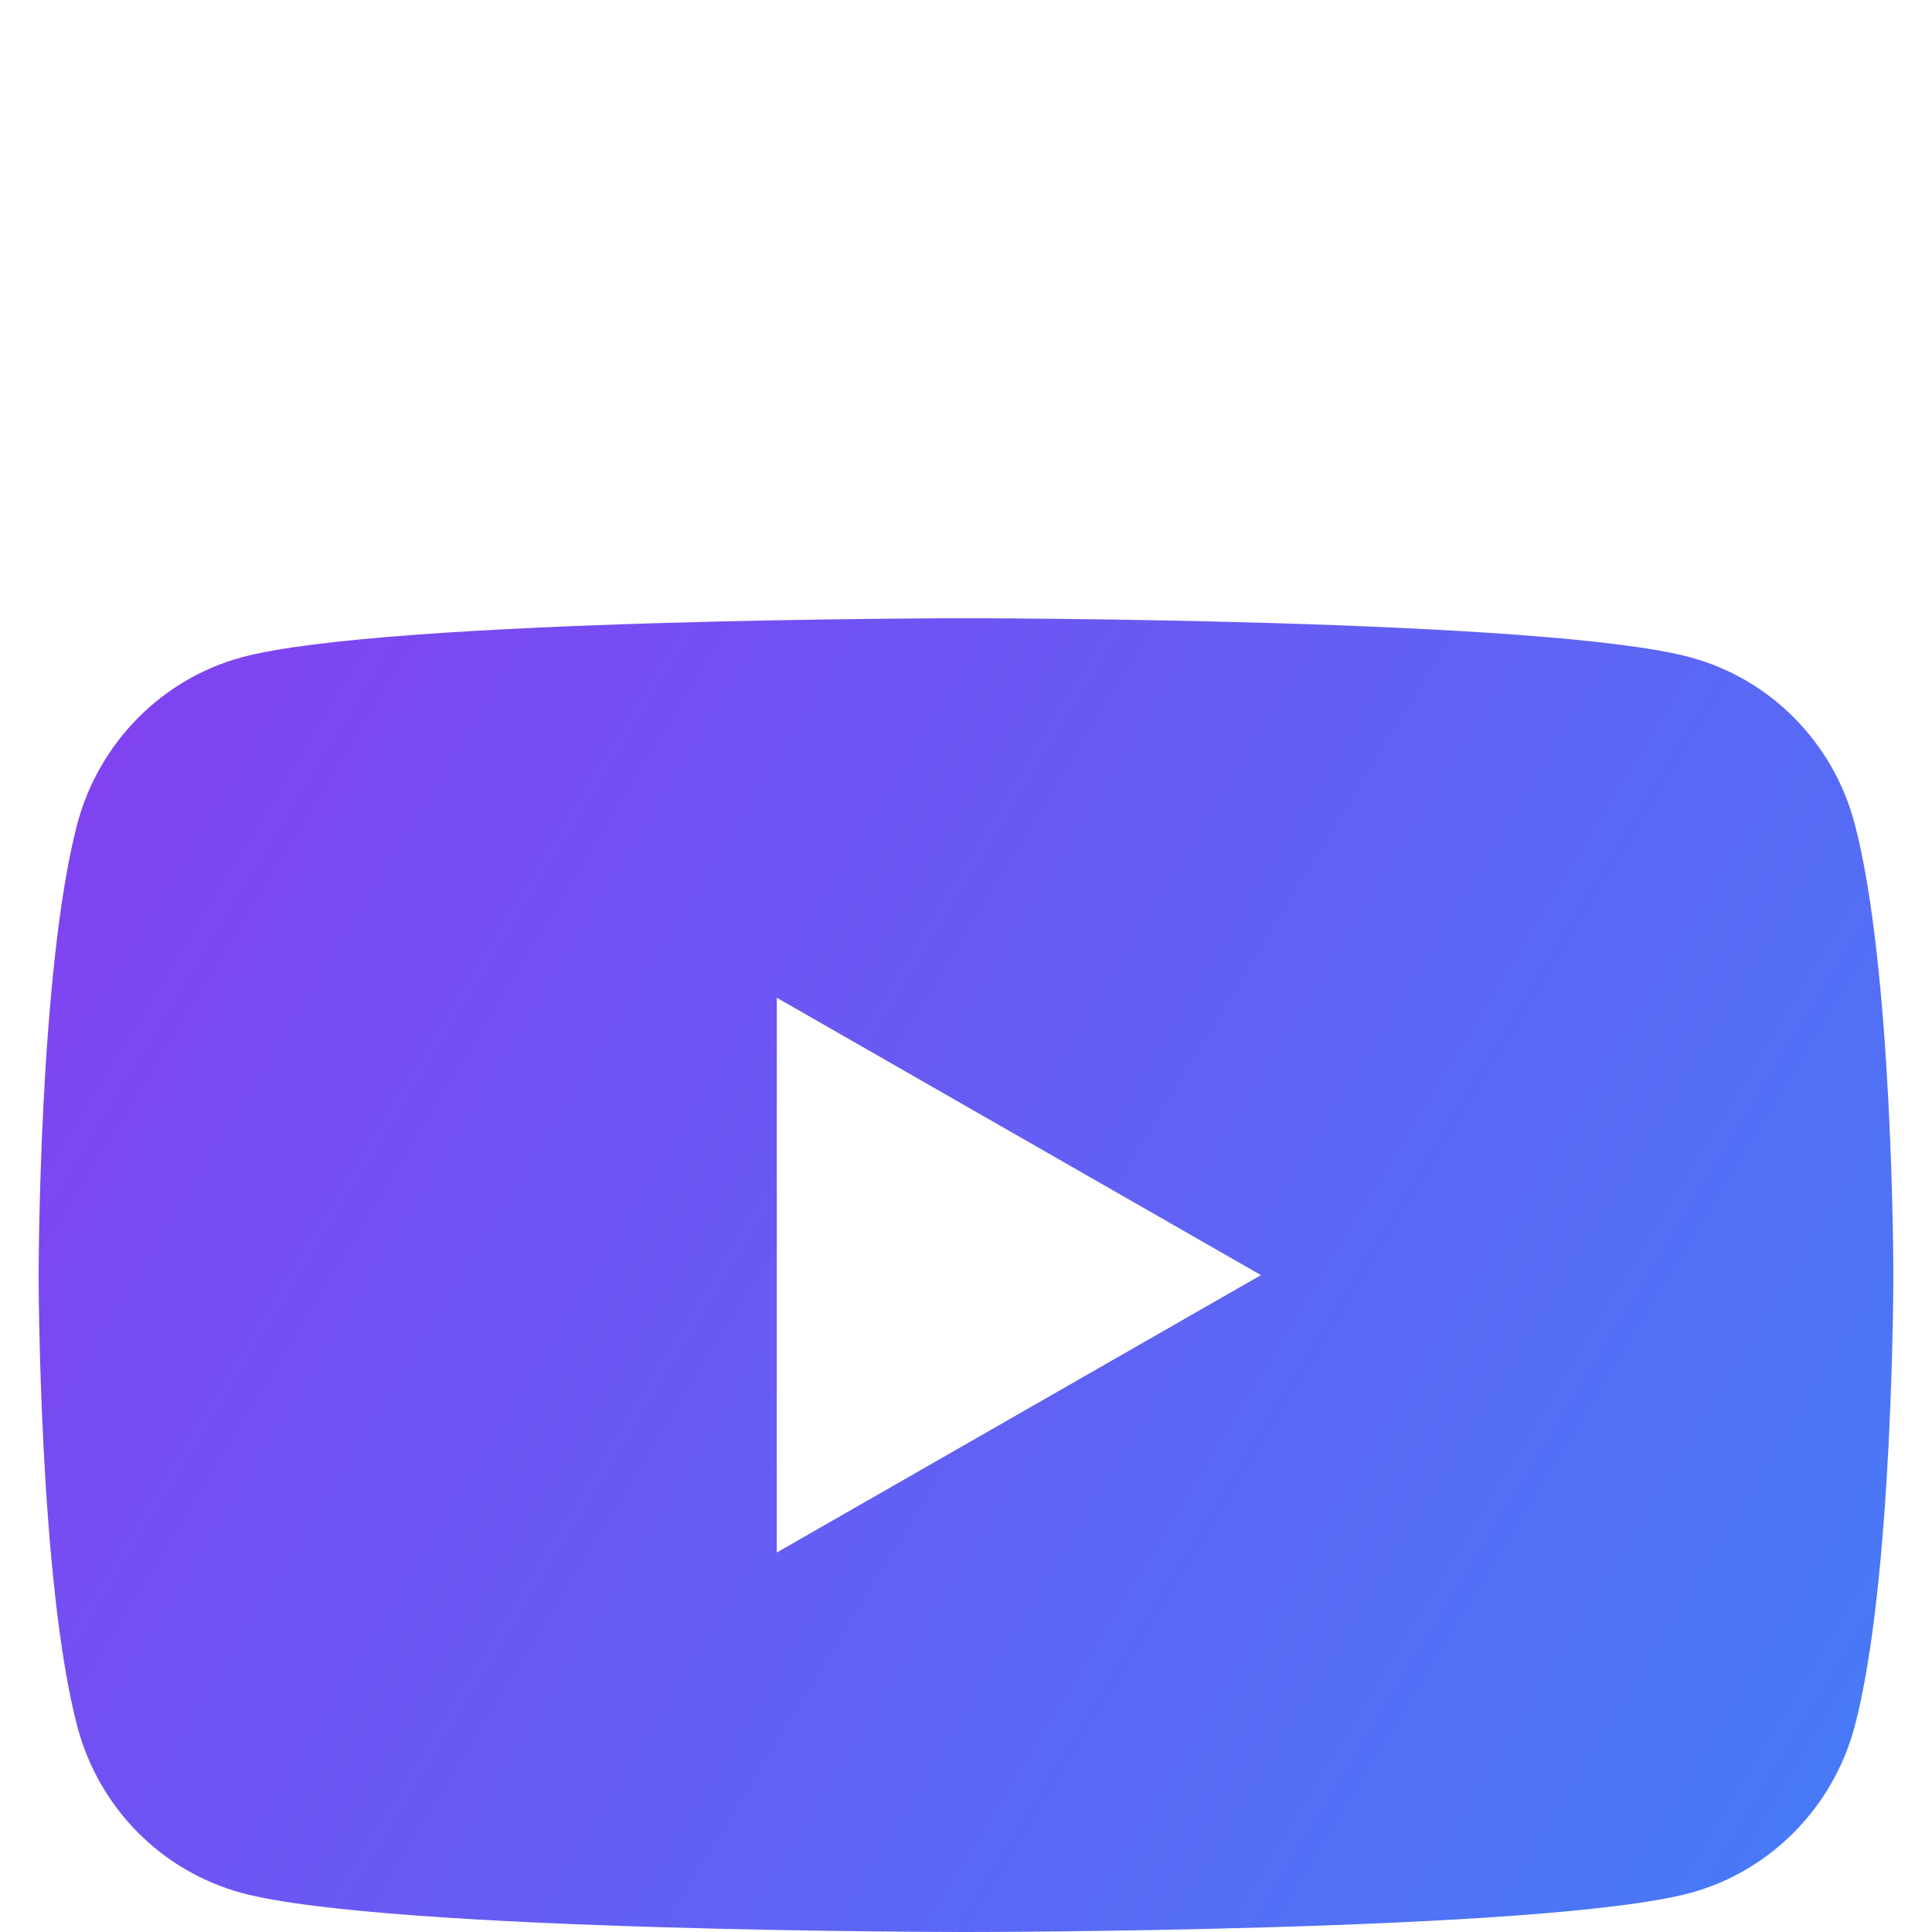 <svg width="50" height="50" viewBox="0 0 50 50" fill="none" xmlns="http://www.w3.org/2000/svg">
<path d="M47.995 21.304C47.436 19.205 45.816 17.574 43.749 17.012C40.007 16 25 16 25 16C25 16 9.993 16 6.251 17.012C4.184 17.574 2.564 19.224 2.005 21.304C1 25.09 1 33 1 33C1 33 1 40.91 2.005 44.696C2.564 46.795 4.184 48.426 6.251 48.988C9.993 50 25 50 25 50C25 50 40.007 50 43.749 48.988C45.816 48.426 47.436 46.776 47.995 44.696C49 40.91 49 33 49 33C49 33 49 25.09 47.995 21.304ZM20.103 40.179V25.821L32.634 33L20.103 40.179Z" fill="url(#paint0_linear_2_6)"/>
<defs>
<linearGradient id="paint0_linear_2_6" x1="-7.4" y1="16" x2="88.711" y2="74.612" gradientUnits="userSpaceOnUse">
<stop stop-color="#8B38F0"/>
<stop offset="1" stop-color="#12AEFC"/>
</linearGradient>
</defs>
</svg>
